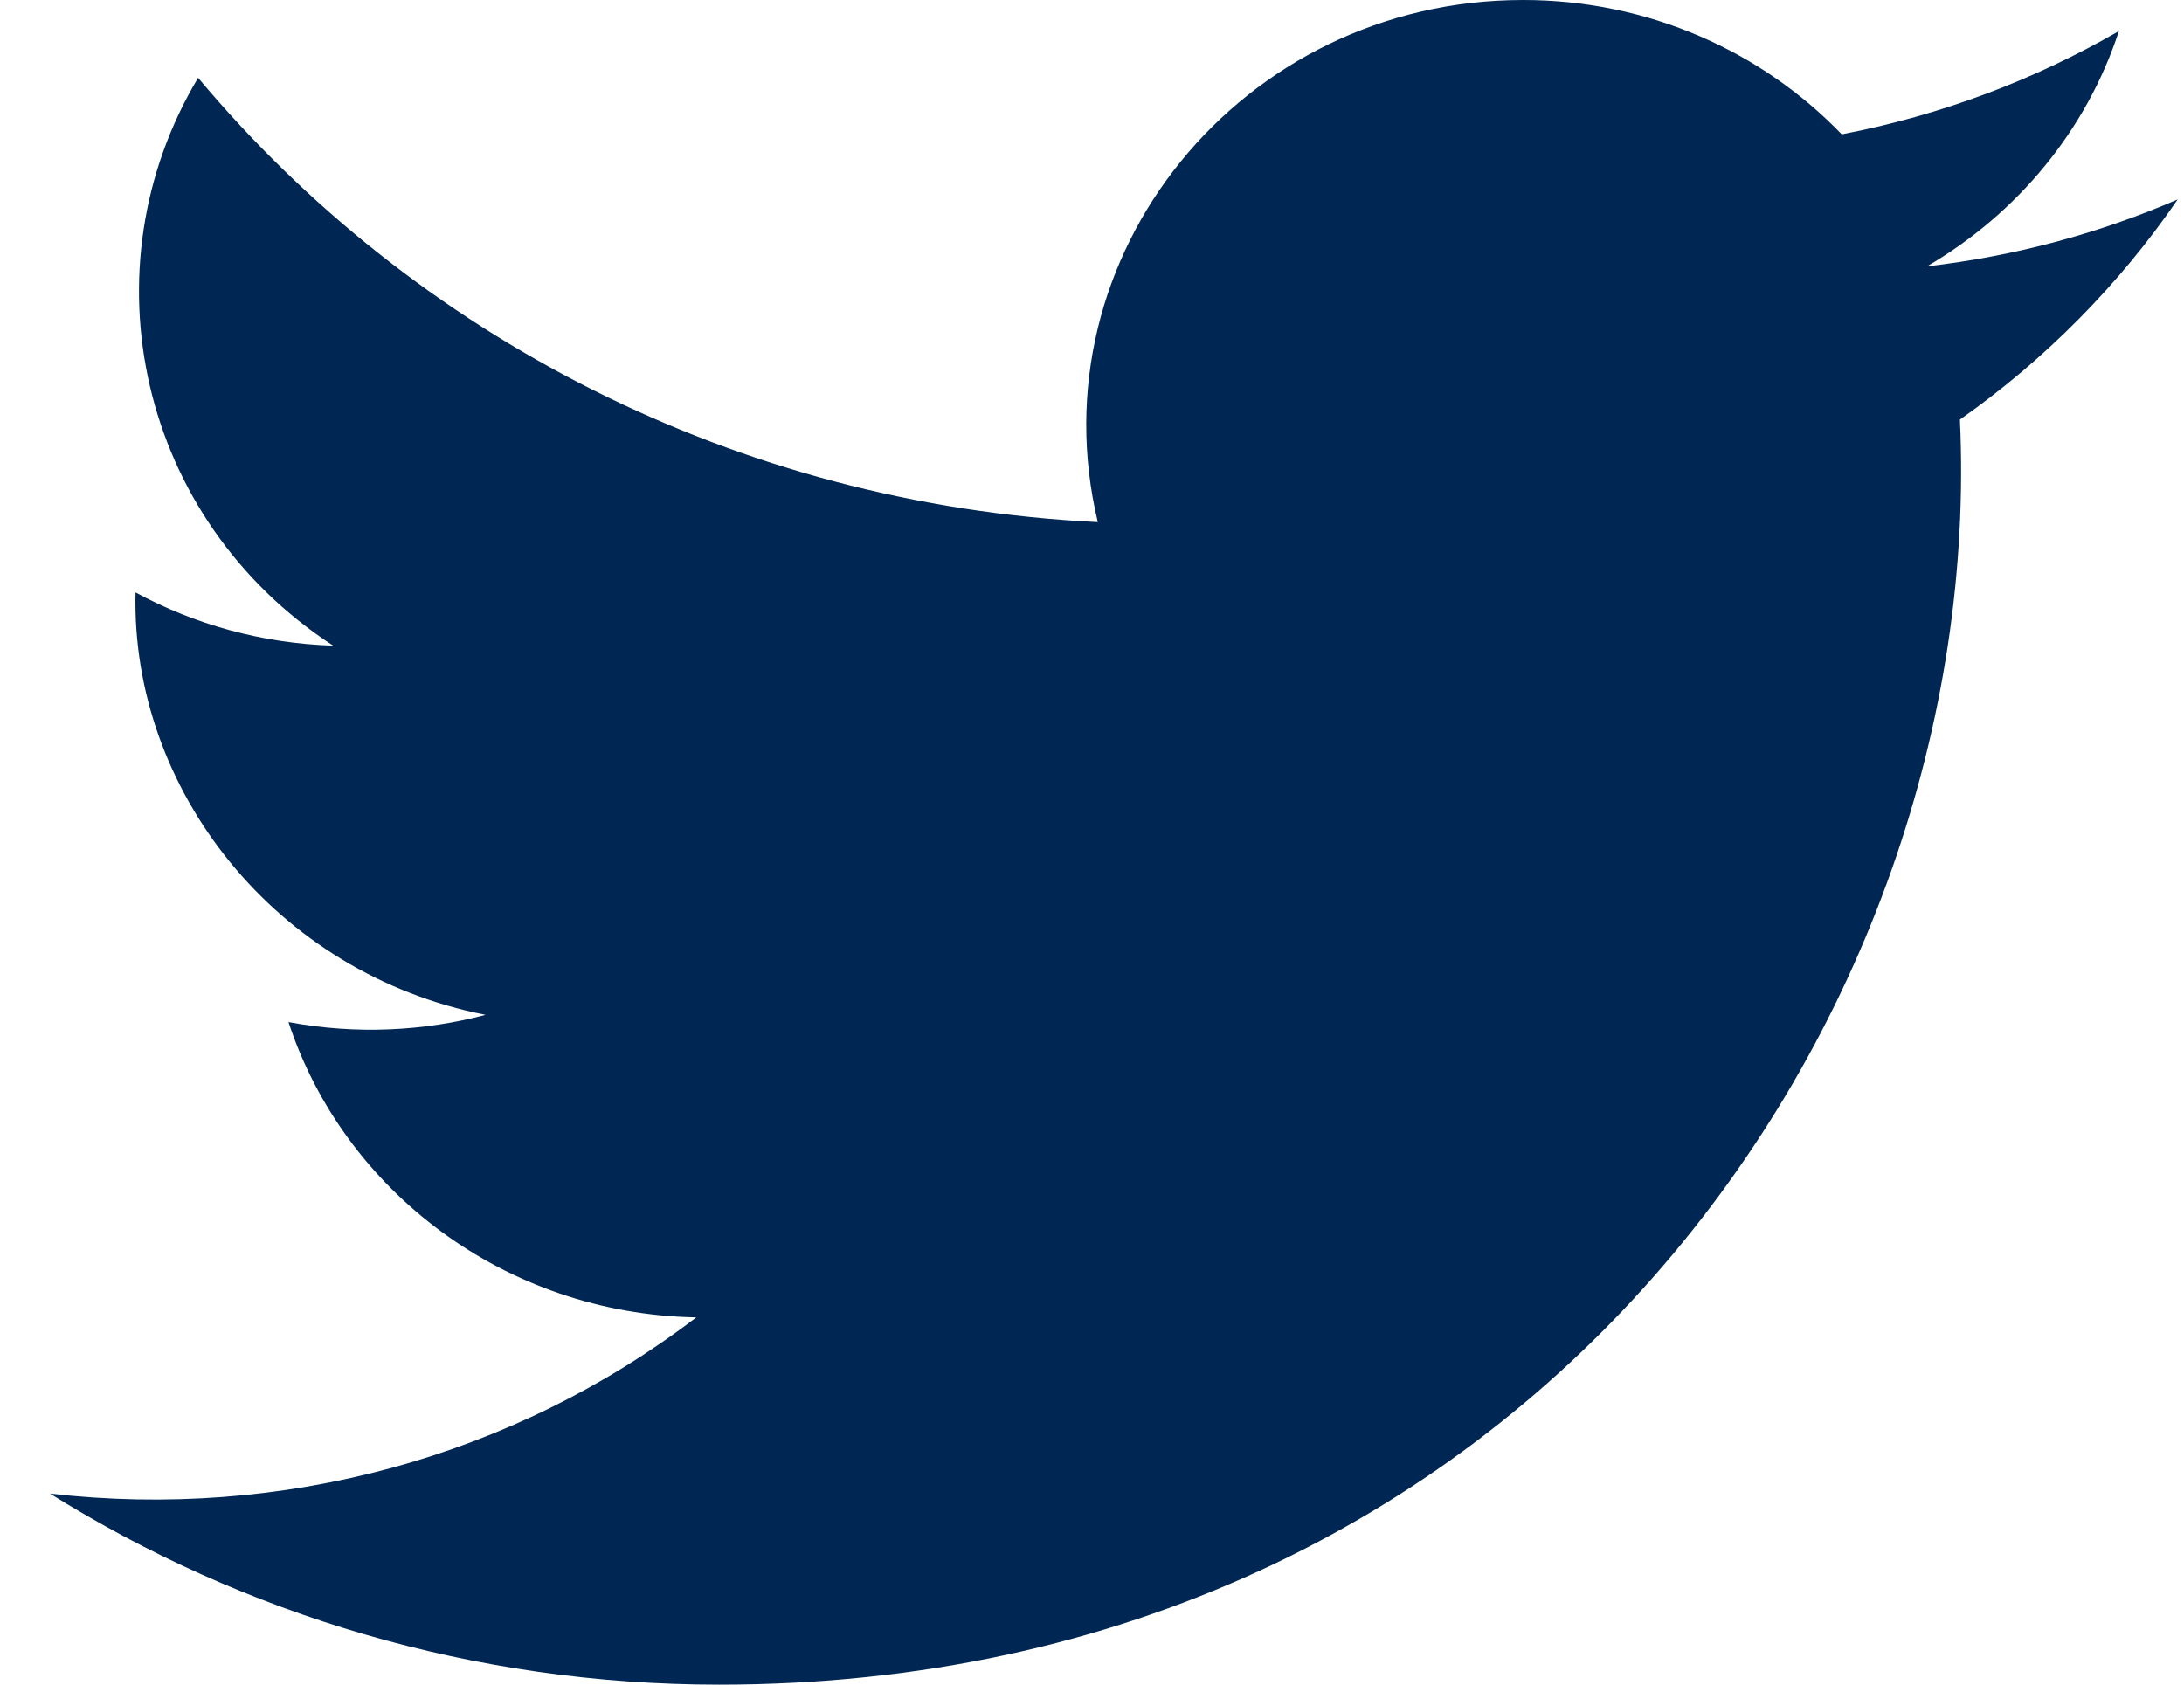<svg width="35" height="27" viewBox="0 0 35 27" fill="none" xmlns="http://www.w3.org/2000/svg">
<path d="M34.899 3.196C33.645 3.739 32.297 4.105 30.881 4.269C32.326 3.426 33.436 2.09 33.957 0.498C32.606 1.279 31.109 1.847 29.515 2.153C28.24 0.828 26.42 0 24.408 0C19.892 0 16.573 4.106 17.593 8.368C11.78 8.085 6.626 5.371 3.175 1.247C1.342 4.311 2.224 8.318 5.339 10.348C4.194 10.312 3.114 10.006 2.172 9.495C2.095 12.653 4.418 15.607 7.782 16.265C6.798 16.525 5.72 16.586 4.623 16.381C5.512 19.088 8.095 21.058 11.158 21.114C8.217 23.361 4.512 24.364 0.801 23.938C3.897 25.872 7.575 27 11.525 27C24.514 27 31.852 16.312 31.409 6.725C32.775 5.763 33.962 4.563 34.899 3.196Z" fill="#002754"/>
</svg>
